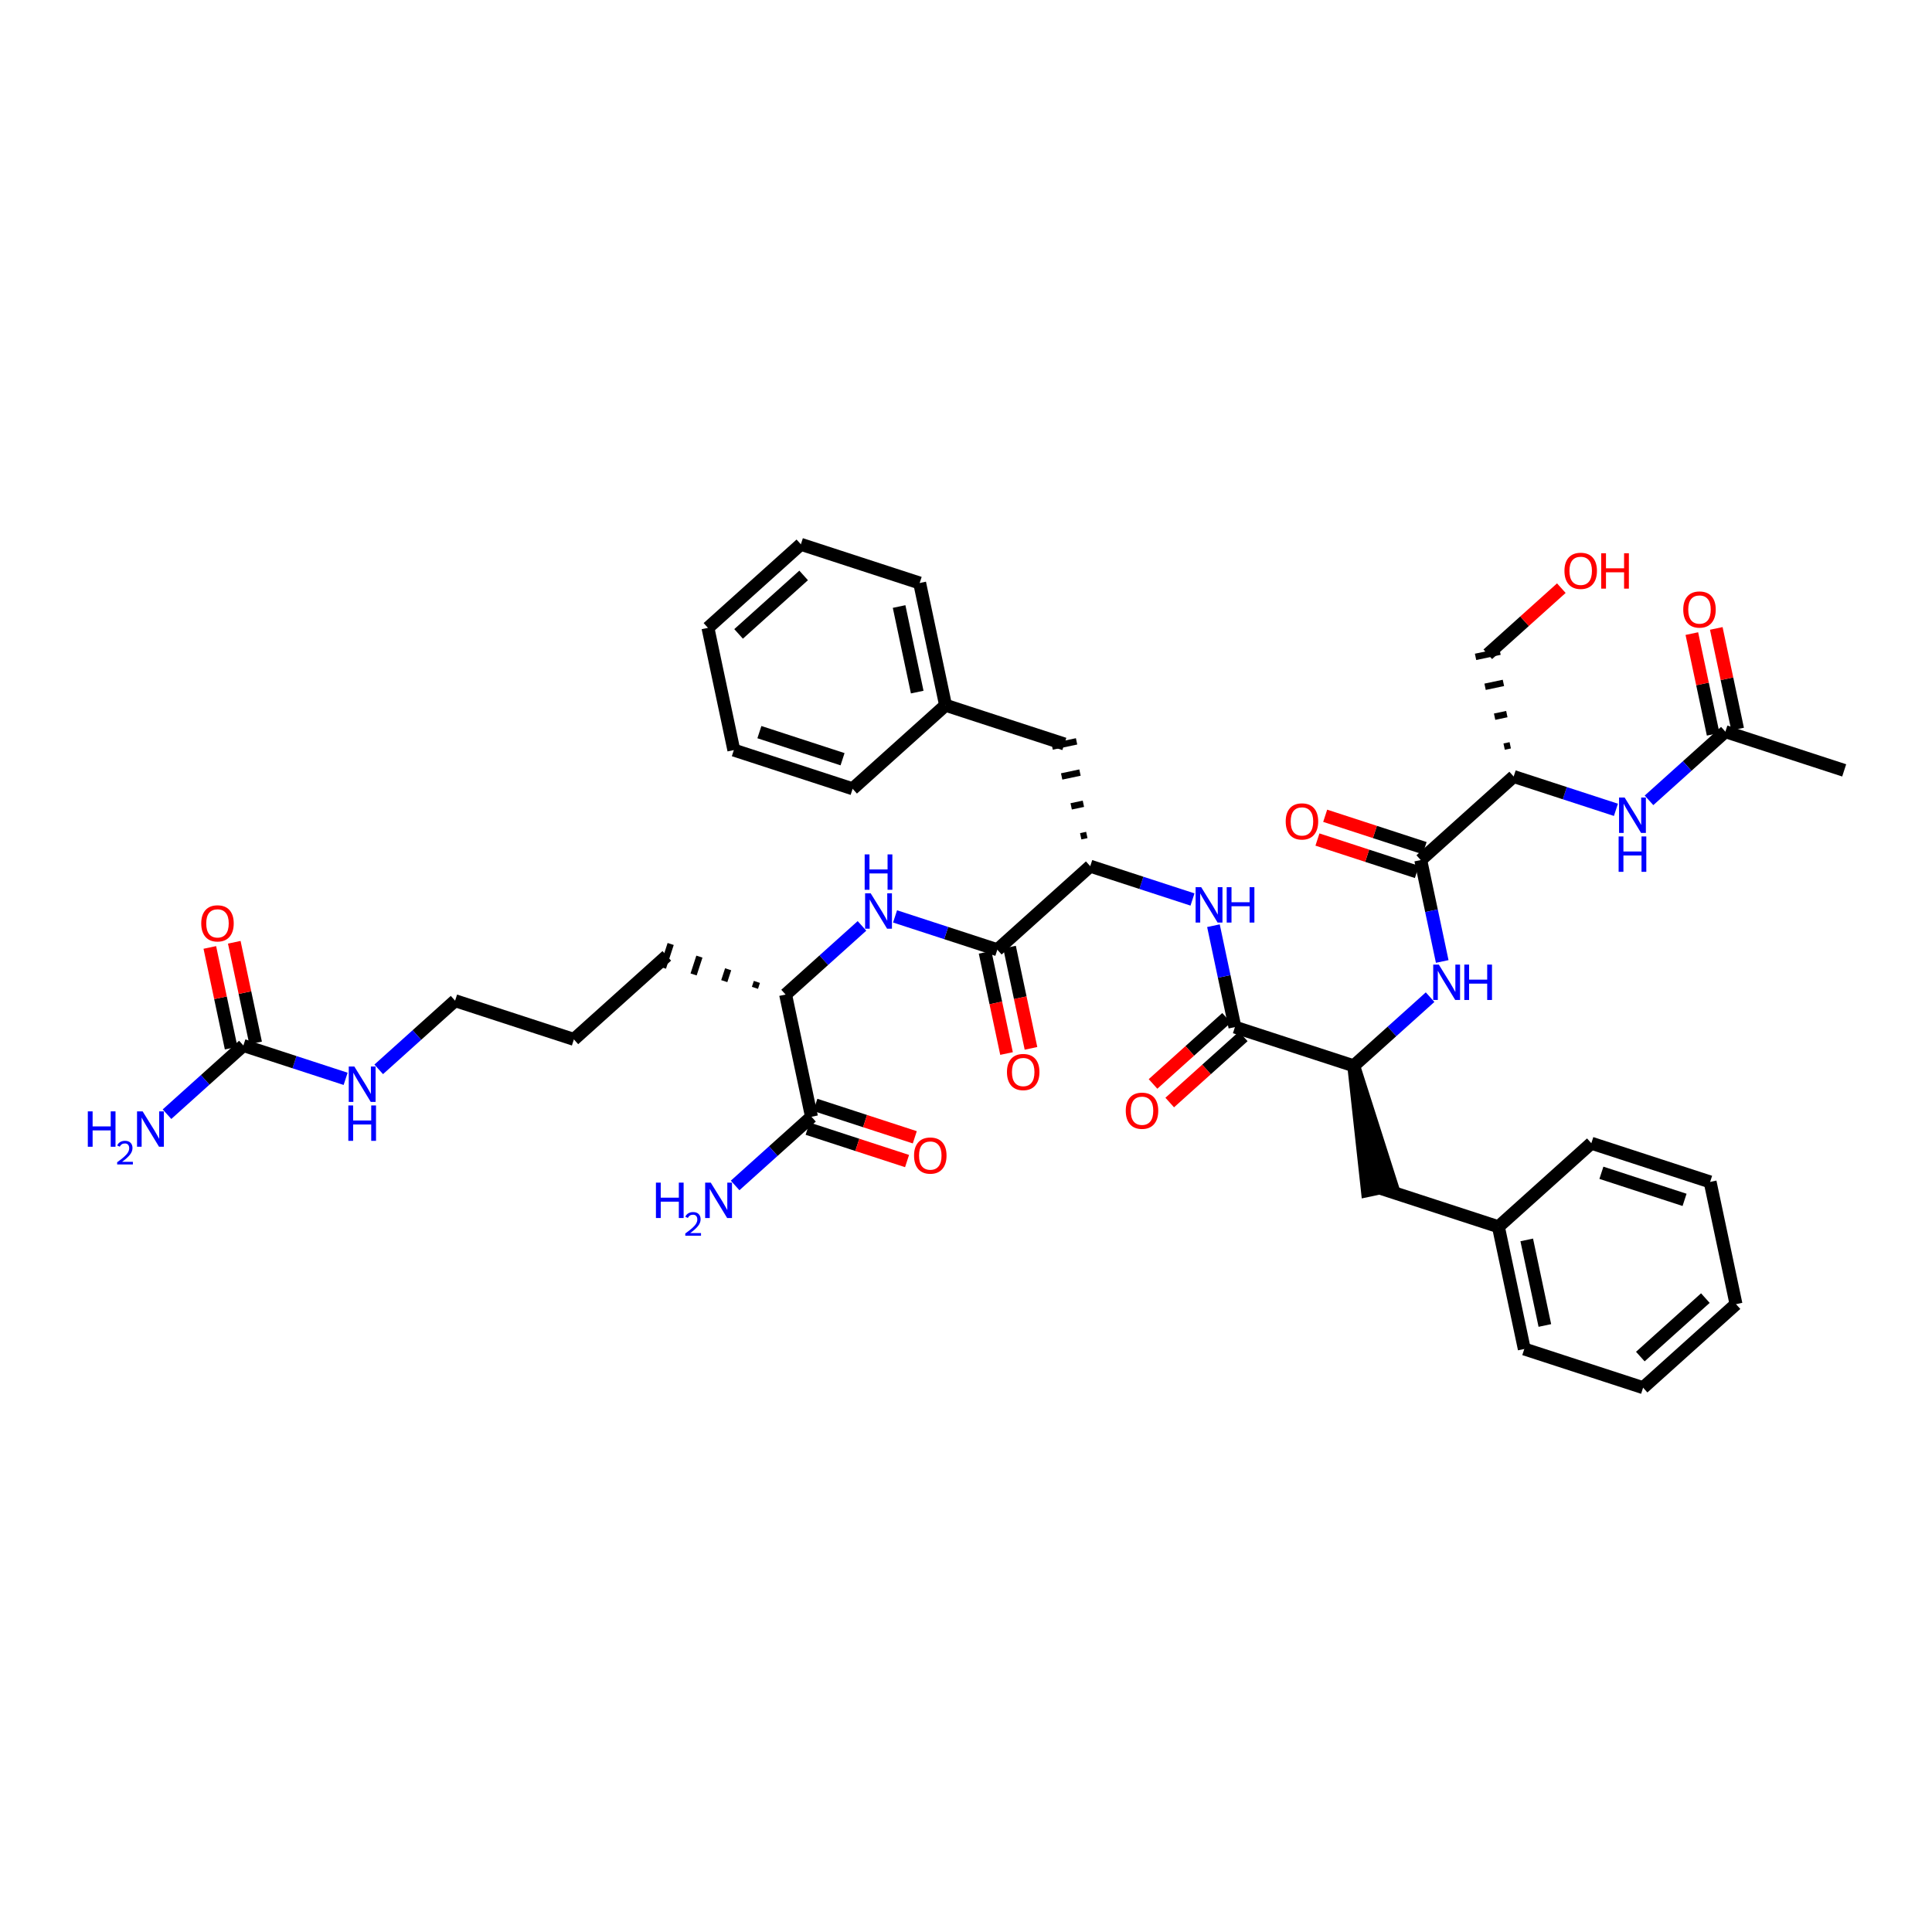 <?xml version='1.0' encoding='iso-8859-1'?>
<svg version='1.1' baseProfile='full'
              xmlns='http://www.w3.org/2000/svg'
                      xmlns:rdkit='http://www.rdkit.org/xml'
                      xmlns:xlink='http://www.w3.org/1999/xlink'
                  xml:space='preserve'
width='300px' height='300px' viewBox='0 0 300 300'>
<!-- END OF HEADER -->
<rect style='opacity:1.0;fill:#FFFFFF;stroke:none' width='300' height='300' x='0' y='0'> </rect>
<rect style='opacity:1.0;fill:#FFFFFF;stroke:none' width='300' height='300' x='0' y='0'> </rect>
<path class='bond-0 atom-0 atom-1' d='M 286.364,119.624 L 267.916,113.615' style='fill:none;fill-rule:evenodd;stroke:#000000;stroke-width:2.0px;stroke-linecap:butt;stroke-linejoin:miter;stroke-opacity:1' />
<path class='bond-1 atom-1 atom-2' d='M 269.814,113.213 L 268.159,105.397' style='fill:none;fill-rule:evenodd;stroke:#000000;stroke-width:2.0px;stroke-linecap:butt;stroke-linejoin:miter;stroke-opacity:1' />
<path class='bond-1 atom-1 atom-2' d='M 268.159,105.397 L 266.504,97.581' style='fill:none;fill-rule:evenodd;stroke:#FF0000;stroke-width:2.0px;stroke-linecap:butt;stroke-linejoin:miter;stroke-opacity:1' />
<path class='bond-1 atom-1 atom-2' d='M 266.018,114.017 L 264.363,106.201' style='fill:none;fill-rule:evenodd;stroke:#000000;stroke-width:2.0px;stroke-linecap:butt;stroke-linejoin:miter;stroke-opacity:1' />
<path class='bond-1 atom-1 atom-2' d='M 264.363,106.201 L 262.708,98.385' style='fill:none;fill-rule:evenodd;stroke:#FF0000;stroke-width:2.0px;stroke-linecap:butt;stroke-linejoin:miter;stroke-opacity:1' />
<path class='bond-2 atom-1 atom-3' d='M 267.916,113.615 L 261.987,118.946' style='fill:none;fill-rule:evenodd;stroke:#000000;stroke-width:2.0px;stroke-linecap:butt;stroke-linejoin:miter;stroke-opacity:1' />
<path class='bond-2 atom-1 atom-3' d='M 261.987,118.946 L 256.057,124.277' style='fill:none;fill-rule:evenodd;stroke:#0000FF;stroke-width:2.0px;stroke-linecap:butt;stroke-linejoin:miter;stroke-opacity:1' />
<path class='bond-3 atom-3 atom-4' d='M 250.92,125.749 L 242.981,123.163' style='fill:none;fill-rule:evenodd;stroke:#0000FF;stroke-width:2.0px;stroke-linecap:butt;stroke-linejoin:miter;stroke-opacity:1' />
<path class='bond-3 atom-3 atom-4' d='M 242.981,123.163 L 235.041,120.577' style='fill:none;fill-rule:evenodd;stroke:#000000;stroke-width:2.0px;stroke-linecap:butt;stroke-linejoin:miter;stroke-opacity:1' />
<path class='bond-4 atom-4 atom-5' d='M 234.511,115.731 L 233.562,115.932' style='fill:none;fill-rule:evenodd;stroke:#000000;stroke-width:1.0px;stroke-linecap:butt;stroke-linejoin:miter;stroke-opacity:1' />
<path class='bond-4 atom-4 atom-5' d='M 233.981,110.885 L 232.082,111.287' style='fill:none;fill-rule:evenodd;stroke:#000000;stroke-width:1.0px;stroke-linecap:butt;stroke-linejoin:miter;stroke-opacity:1' />
<path class='bond-4 atom-4 atom-5' d='M 233.45,106.04 L 230.603,106.643' style='fill:none;fill-rule:evenodd;stroke:#000000;stroke-width:1.0px;stroke-linecap:butt;stroke-linejoin:miter;stroke-opacity:1' />
<path class='bond-4 atom-4 atom-5' d='M 232.92,101.194 L 229.124,101.998' style='fill:none;fill-rule:evenodd;stroke:#000000;stroke-width:1.0px;stroke-linecap:butt;stroke-linejoin:miter;stroke-opacity:1' />
<path class='bond-6 atom-4 atom-7' d='M 235.041,120.577 L 220.613,133.548' style='fill:none;fill-rule:evenodd;stroke:#000000;stroke-width:2.0px;stroke-linecap:butt;stroke-linejoin:miter;stroke-opacity:1' />
<path class='bond-5 atom-5 atom-6' d='M 231.022,101.596 L 236.732,96.462' style='fill:none;fill-rule:evenodd;stroke:#000000;stroke-width:2.0px;stroke-linecap:butt;stroke-linejoin:miter;stroke-opacity:1' />
<path class='bond-5 atom-5 atom-6' d='M 236.732,96.462 L 242.442,91.329' style='fill:none;fill-rule:evenodd;stroke:#FF0000;stroke-width:2.0px;stroke-linecap:butt;stroke-linejoin:miter;stroke-opacity:1' />
<path class='bond-7 atom-7 atom-8' d='M 221.214,131.703 L 213.494,129.188' style='fill:none;fill-rule:evenodd;stroke:#000000;stroke-width:2.0px;stroke-linecap:butt;stroke-linejoin:miter;stroke-opacity:1' />
<path class='bond-7 atom-7 atom-8' d='M 213.494,129.188 L 205.774,126.673' style='fill:none;fill-rule:evenodd;stroke:#FF0000;stroke-width:2.0px;stroke-linecap:butt;stroke-linejoin:miter;stroke-opacity:1' />
<path class='bond-7 atom-7 atom-8' d='M 220.013,135.393 L 212.292,132.878' style='fill:none;fill-rule:evenodd;stroke:#000000;stroke-width:2.0px;stroke-linecap:butt;stroke-linejoin:miter;stroke-opacity:1' />
<path class='bond-7 atom-7 atom-8' d='M 212.292,132.878 L 204.572,130.363' style='fill:none;fill-rule:evenodd;stroke:#FF0000;stroke-width:2.0px;stroke-linecap:butt;stroke-linejoin:miter;stroke-opacity:1' />
<path class='bond-8 atom-7 atom-9' d='M 220.613,133.548 L 222.281,141.422' style='fill:none;fill-rule:evenodd;stroke:#000000;stroke-width:2.0px;stroke-linecap:butt;stroke-linejoin:miter;stroke-opacity:1' />
<path class='bond-8 atom-7 atom-9' d='M 222.281,141.422 L 223.948,149.296' style='fill:none;fill-rule:evenodd;stroke:#0000FF;stroke-width:2.0px;stroke-linecap:butt;stroke-linejoin:miter;stroke-opacity:1' />
<path class='bond-9 atom-9 atom-10' d='M 222.064,154.838 L 216.135,160.169' style='fill:none;fill-rule:evenodd;stroke:#0000FF;stroke-width:2.0px;stroke-linecap:butt;stroke-linejoin:miter;stroke-opacity:1' />
<path class='bond-9 atom-9 atom-10' d='M 216.135,160.169 L 210.205,165.499' style='fill:none;fill-rule:evenodd;stroke:#000000;stroke-width:2.0px;stroke-linecap:butt;stroke-linejoin:miter;stroke-opacity:1' />
<path class='bond-10 atom-10 atom-11' d='M 210.205,165.499 L 212.327,184.882 L 216.123,184.078 Z' style='fill:#000000;fill-rule:evenodd;fill-opacity:1;stroke:#000000;stroke-width:2.0px;stroke-linecap:butt;stroke-linejoin:miter;stroke-opacity:1;' />
<path class='bond-17 atom-10 atom-18' d='M 210.205,165.499 L 191.758,159.49' style='fill:none;fill-rule:evenodd;stroke:#000000;stroke-width:2.0px;stroke-linecap:butt;stroke-linejoin:miter;stroke-opacity:1' />
<path class='bond-11 atom-11 atom-12' d='M 214.225,184.48 L 232.672,190.489' style='fill:none;fill-rule:evenodd;stroke:#000000;stroke-width:2.0px;stroke-linecap:butt;stroke-linejoin:miter;stroke-opacity:1' />
<path class='bond-12 atom-12 atom-13' d='M 232.672,190.489 L 236.691,209.47' style='fill:none;fill-rule:evenodd;stroke:#000000;stroke-width:2.0px;stroke-linecap:butt;stroke-linejoin:miter;stroke-opacity:1' />
<path class='bond-12 atom-12 atom-13' d='M 237.071,192.532 L 239.884,205.819' style='fill:none;fill-rule:evenodd;stroke:#000000;stroke-width:2.0px;stroke-linecap:butt;stroke-linejoin:miter;stroke-opacity:1' />
<path class='bond-42 atom-17 atom-12' d='M 247.1,177.518 L 232.672,190.489' style='fill:none;fill-rule:evenodd;stroke:#000000;stroke-width:2.0px;stroke-linecap:butt;stroke-linejoin:miter;stroke-opacity:1' />
<path class='bond-13 atom-13 atom-14' d='M 236.691,209.47 L 255.139,215.479' style='fill:none;fill-rule:evenodd;stroke:#000000;stroke-width:2.0px;stroke-linecap:butt;stroke-linejoin:miter;stroke-opacity:1' />
<path class='bond-14 atom-14 atom-15' d='M 255.139,215.479 L 269.566,202.508' style='fill:none;fill-rule:evenodd;stroke:#000000;stroke-width:2.0px;stroke-linecap:butt;stroke-linejoin:miter;stroke-opacity:1' />
<path class='bond-14 atom-14 atom-15' d='M 254.709,210.648 L 264.808,201.568' style='fill:none;fill-rule:evenodd;stroke:#000000;stroke-width:2.0px;stroke-linecap:butt;stroke-linejoin:miter;stroke-opacity:1' />
<path class='bond-15 atom-15 atom-16' d='M 269.566,202.508 L 265.547,183.527' style='fill:none;fill-rule:evenodd;stroke:#000000;stroke-width:2.0px;stroke-linecap:butt;stroke-linejoin:miter;stroke-opacity:1' />
<path class='bond-16 atom-16 atom-17' d='M 265.547,183.527 L 247.1,177.518' style='fill:none;fill-rule:evenodd;stroke:#000000;stroke-width:2.0px;stroke-linecap:butt;stroke-linejoin:miter;stroke-opacity:1' />
<path class='bond-16 atom-16 atom-17' d='M 261.578,186.315 L 248.665,182.109' style='fill:none;fill-rule:evenodd;stroke:#000000;stroke-width:2.0px;stroke-linecap:butt;stroke-linejoin:miter;stroke-opacity:1' />
<path class='bond-18 atom-18 atom-19' d='M 190.461,158.047 L 184.75,163.181' style='fill:none;fill-rule:evenodd;stroke:#000000;stroke-width:2.0px;stroke-linecap:butt;stroke-linejoin:miter;stroke-opacity:1' />
<path class='bond-18 atom-18 atom-19' d='M 184.75,163.181 L 179.04,168.315' style='fill:none;fill-rule:evenodd;stroke:#FF0000;stroke-width:2.0px;stroke-linecap:butt;stroke-linejoin:miter;stroke-opacity:1' />
<path class='bond-18 atom-18 atom-19' d='M 193.055,160.933 L 187.345,166.067' style='fill:none;fill-rule:evenodd;stroke:#000000;stroke-width:2.0px;stroke-linecap:butt;stroke-linejoin:miter;stroke-opacity:1' />
<path class='bond-18 atom-18 atom-19' d='M 187.345,166.067 L 181.634,171.201' style='fill:none;fill-rule:evenodd;stroke:#FF0000;stroke-width:2.0px;stroke-linecap:butt;stroke-linejoin:miter;stroke-opacity:1' />
<path class='bond-19 atom-18 atom-20' d='M 191.758,159.49 L 190.09,151.616' style='fill:none;fill-rule:evenodd;stroke:#000000;stroke-width:2.0px;stroke-linecap:butt;stroke-linejoin:miter;stroke-opacity:1' />
<path class='bond-19 atom-18 atom-20' d='M 190.09,151.616 L 188.423,143.742' style='fill:none;fill-rule:evenodd;stroke:#0000FF;stroke-width:2.0px;stroke-linecap:butt;stroke-linejoin:miter;stroke-opacity:1' />
<path class='bond-20 atom-20 atom-21' d='M 185.17,139.673 L 177.23,137.087' style='fill:none;fill-rule:evenodd;stroke:#0000FF;stroke-width:2.0px;stroke-linecap:butt;stroke-linejoin:miter;stroke-opacity:1' />
<path class='bond-20 atom-20 atom-21' d='M 177.23,137.087 L 169.291,134.501' style='fill:none;fill-rule:evenodd;stroke:#000000;stroke-width:2.0px;stroke-linecap:butt;stroke-linejoin:miter;stroke-opacity:1' />
<path class='bond-21 atom-21 atom-22' d='M 168.761,129.655 L 167.812,129.856' style='fill:none;fill-rule:evenodd;stroke:#000000;stroke-width:1.0px;stroke-linecap:butt;stroke-linejoin:miter;stroke-opacity:1' />
<path class='bond-21 atom-21 atom-22' d='M 168.23,124.809 L 166.332,125.211' style='fill:none;fill-rule:evenodd;stroke:#000000;stroke-width:1.0px;stroke-linecap:butt;stroke-linejoin:miter;stroke-opacity:1' />
<path class='bond-21 atom-21 atom-22' d='M 167.7,119.964 L 164.853,120.567' style='fill:none;fill-rule:evenodd;stroke:#000000;stroke-width:1.0px;stroke-linecap:butt;stroke-linejoin:miter;stroke-opacity:1' />
<path class='bond-21 atom-21 atom-22' d='M 167.17,115.118 L 163.374,115.922' style='fill:none;fill-rule:evenodd;stroke:#000000;stroke-width:1.0px;stroke-linecap:butt;stroke-linejoin:miter;stroke-opacity:1' />
<path class='bond-28 atom-21 atom-29' d='M 169.291,134.501 L 154.863,147.472' style='fill:none;fill-rule:evenodd;stroke:#000000;stroke-width:2.0px;stroke-linecap:butt;stroke-linejoin:miter;stroke-opacity:1' />
<path class='bond-22 atom-22 atom-23' d='M 165.272,115.52 L 146.824,109.511' style='fill:none;fill-rule:evenodd;stroke:#000000;stroke-width:2.0px;stroke-linecap:butt;stroke-linejoin:miter;stroke-opacity:1' />
<path class='bond-23 atom-23 atom-24' d='M 146.824,109.511 L 142.805,90.53' style='fill:none;fill-rule:evenodd;stroke:#000000;stroke-width:2.0px;stroke-linecap:butt;stroke-linejoin:miter;stroke-opacity:1' />
<path class='bond-23 atom-23 atom-24' d='M 142.425,107.468 L 139.612,94.181' style='fill:none;fill-rule:evenodd;stroke:#000000;stroke-width:2.0px;stroke-linecap:butt;stroke-linejoin:miter;stroke-opacity:1' />
<path class='bond-43 atom-28 atom-23' d='M 132.396,122.482 L 146.824,109.511' style='fill:none;fill-rule:evenodd;stroke:#000000;stroke-width:2.0px;stroke-linecap:butt;stroke-linejoin:miter;stroke-opacity:1' />
<path class='bond-24 atom-24 atom-25' d='M 142.805,90.53 L 124.358,84.521' style='fill:none;fill-rule:evenodd;stroke:#000000;stroke-width:2.0px;stroke-linecap:butt;stroke-linejoin:miter;stroke-opacity:1' />
<path class='bond-25 atom-25 atom-26' d='M 124.358,84.521 L 109.93,97.492' style='fill:none;fill-rule:evenodd;stroke:#000000;stroke-width:2.0px;stroke-linecap:butt;stroke-linejoin:miter;stroke-opacity:1' />
<path class='bond-25 atom-25 atom-26' d='M 124.788,89.352 L 114.688,98.432' style='fill:none;fill-rule:evenodd;stroke:#000000;stroke-width:2.0px;stroke-linecap:butt;stroke-linejoin:miter;stroke-opacity:1' />
<path class='bond-26 atom-26 atom-27' d='M 109.93,97.492 L 113.949,116.473' style='fill:none;fill-rule:evenodd;stroke:#000000;stroke-width:2.0px;stroke-linecap:butt;stroke-linejoin:miter;stroke-opacity:1' />
<path class='bond-27 atom-27 atom-28' d='M 113.949,116.473 L 132.396,122.482' style='fill:none;fill-rule:evenodd;stroke:#000000;stroke-width:2.0px;stroke-linecap:butt;stroke-linejoin:miter;stroke-opacity:1' />
<path class='bond-27 atom-27 atom-28' d='M 117.918,113.685 L 130.831,117.891' style='fill:none;fill-rule:evenodd;stroke:#000000;stroke-width:2.0px;stroke-linecap:butt;stroke-linejoin:miter;stroke-opacity:1' />
<path class='bond-29 atom-29 atom-30' d='M 152.965,147.874 L 154.629,155.732' style='fill:none;fill-rule:evenodd;stroke:#000000;stroke-width:2.0px;stroke-linecap:butt;stroke-linejoin:miter;stroke-opacity:1' />
<path class='bond-29 atom-29 atom-30' d='M 154.629,155.732 L 156.294,163.591' style='fill:none;fill-rule:evenodd;stroke:#FF0000;stroke-width:2.0px;stroke-linecap:butt;stroke-linejoin:miter;stroke-opacity:1' />
<path class='bond-29 atom-29 atom-30' d='M 156.761,147.07 L 158.425,154.928' style='fill:none;fill-rule:evenodd;stroke:#000000;stroke-width:2.0px;stroke-linecap:butt;stroke-linejoin:miter;stroke-opacity:1' />
<path class='bond-29 atom-29 atom-30' d='M 158.425,154.928 L 160.09,162.787' style='fill:none;fill-rule:evenodd;stroke:#FF0000;stroke-width:2.0px;stroke-linecap:butt;stroke-linejoin:miter;stroke-opacity:1' />
<path class='bond-30 atom-29 atom-31' d='M 154.863,147.472 L 146.924,144.885' style='fill:none;fill-rule:evenodd;stroke:#000000;stroke-width:2.0px;stroke-linecap:butt;stroke-linejoin:miter;stroke-opacity:1' />
<path class='bond-30 atom-29 atom-31' d='M 146.924,144.885 L 138.985,142.299' style='fill:none;fill-rule:evenodd;stroke:#0000FF;stroke-width:2.0px;stroke-linecap:butt;stroke-linejoin:miter;stroke-opacity:1' />
<path class='bond-31 atom-31 atom-32' d='M 133.847,143.772 L 127.918,149.103' style='fill:none;fill-rule:evenodd;stroke:#0000FF;stroke-width:2.0px;stroke-linecap:butt;stroke-linejoin:miter;stroke-opacity:1' />
<path class='bond-31 atom-31 atom-32' d='M 127.918,149.103 L 121.988,154.434' style='fill:none;fill-rule:evenodd;stroke:#000000;stroke-width:2.0px;stroke-linecap:butt;stroke-linejoin:miter;stroke-opacity:1' />
<path class='bond-32 atom-32 atom-33' d='M 117.527,152.47 L 117.226,153.393' style='fill:none;fill-rule:evenodd;stroke:#000000;stroke-width:1.0px;stroke-linecap:butt;stroke-linejoin:miter;stroke-opacity:1' />
<path class='bond-32 atom-32 atom-33' d='M 113.065,150.507 L 112.464,152.351' style='fill:none;fill-rule:evenodd;stroke:#000000;stroke-width:1.0px;stroke-linecap:butt;stroke-linejoin:miter;stroke-opacity:1' />
<path class='bond-32 atom-32 atom-33' d='M 108.603,148.543 L 107.702,151.31' style='fill:none;fill-rule:evenodd;stroke:#000000;stroke-width:1.0px;stroke-linecap:butt;stroke-linejoin:miter;stroke-opacity:1' />
<path class='bond-32 atom-32 atom-33' d='M 104.142,146.58 L 102.94,150.269' style='fill:none;fill-rule:evenodd;stroke:#000000;stroke-width:1.0px;stroke-linecap:butt;stroke-linejoin:miter;stroke-opacity:1' />
<path class='bond-39 atom-32 atom-40' d='M 121.988,154.434 L 126.008,173.414' style='fill:none;fill-rule:evenodd;stroke:#000000;stroke-width:2.0px;stroke-linecap:butt;stroke-linejoin:miter;stroke-opacity:1' />
<path class='bond-33 atom-33 atom-34' d='M 103.541,148.424 L 89.113,161.396' style='fill:none;fill-rule:evenodd;stroke:#000000;stroke-width:2.0px;stroke-linecap:butt;stroke-linejoin:miter;stroke-opacity:1' />
<path class='bond-34 atom-34 atom-35' d='M 89.113,161.396 L 70.666,155.386' style='fill:none;fill-rule:evenodd;stroke:#000000;stroke-width:2.0px;stroke-linecap:butt;stroke-linejoin:miter;stroke-opacity:1' />
<path class='bond-35 atom-35 atom-36' d='M 70.666,155.386 L 64.736,160.717' style='fill:none;fill-rule:evenodd;stroke:#000000;stroke-width:2.0px;stroke-linecap:butt;stroke-linejoin:miter;stroke-opacity:1' />
<path class='bond-35 atom-35 atom-36' d='M 64.736,160.717 L 58.807,166.048' style='fill:none;fill-rule:evenodd;stroke:#0000FF;stroke-width:2.0px;stroke-linecap:butt;stroke-linejoin:miter;stroke-opacity:1' />
<path class='bond-36 atom-36 atom-37' d='M 53.669,167.521 L 45.73,164.934' style='fill:none;fill-rule:evenodd;stroke:#0000FF;stroke-width:2.0px;stroke-linecap:butt;stroke-linejoin:miter;stroke-opacity:1' />
<path class='bond-36 atom-36 atom-37' d='M 45.73,164.934 L 37.791,162.348' style='fill:none;fill-rule:evenodd;stroke:#000000;stroke-width:2.0px;stroke-linecap:butt;stroke-linejoin:miter;stroke-opacity:1' />
<path class='bond-37 atom-37 atom-38' d='M 37.791,162.348 L 31.861,167.679' style='fill:none;fill-rule:evenodd;stroke:#000000;stroke-width:2.0px;stroke-linecap:butt;stroke-linejoin:miter;stroke-opacity:1' />
<path class='bond-37 atom-37 atom-38' d='M 31.861,167.679 L 25.932,173.01' style='fill:none;fill-rule:evenodd;stroke:#0000FF;stroke-width:2.0px;stroke-linecap:butt;stroke-linejoin:miter;stroke-opacity:1' />
<path class='bond-38 atom-37 atom-39' d='M 39.689,161.946 L 38.033,154.13' style='fill:none;fill-rule:evenodd;stroke:#000000;stroke-width:2.0px;stroke-linecap:butt;stroke-linejoin:miter;stroke-opacity:1' />
<path class='bond-38 atom-37 atom-39' d='M 38.033,154.13 L 36.378,146.315' style='fill:none;fill-rule:evenodd;stroke:#FF0000;stroke-width:2.0px;stroke-linecap:butt;stroke-linejoin:miter;stroke-opacity:1' />
<path class='bond-38 atom-37 atom-39' d='M 35.893,162.75 L 34.237,154.934' style='fill:none;fill-rule:evenodd;stroke:#000000;stroke-width:2.0px;stroke-linecap:butt;stroke-linejoin:miter;stroke-opacity:1' />
<path class='bond-38 atom-37 atom-39' d='M 34.237,154.934 L 32.582,147.118' style='fill:none;fill-rule:evenodd;stroke:#FF0000;stroke-width:2.0px;stroke-linecap:butt;stroke-linejoin:miter;stroke-opacity:1' />
<path class='bond-40 atom-40 atom-41' d='M 126.008,173.414 L 120.078,178.745' style='fill:none;fill-rule:evenodd;stroke:#000000;stroke-width:2.0px;stroke-linecap:butt;stroke-linejoin:miter;stroke-opacity:1' />
<path class='bond-40 atom-40 atom-41' d='M 120.078,178.745 L 114.149,184.076' style='fill:none;fill-rule:evenodd;stroke:#0000FF;stroke-width:2.0px;stroke-linecap:butt;stroke-linejoin:miter;stroke-opacity:1' />
<path class='bond-41 atom-40 atom-42' d='M 125.407,175.259 L 133.127,177.774' style='fill:none;fill-rule:evenodd;stroke:#000000;stroke-width:2.0px;stroke-linecap:butt;stroke-linejoin:miter;stroke-opacity:1' />
<path class='bond-41 atom-40 atom-42' d='M 133.127,177.774 L 140.847,180.288' style='fill:none;fill-rule:evenodd;stroke:#FF0000;stroke-width:2.0px;stroke-linecap:butt;stroke-linejoin:miter;stroke-opacity:1' />
<path class='bond-41 atom-40 atom-42' d='M 126.609,171.569 L 134.329,174.084' style='fill:none;fill-rule:evenodd;stroke:#000000;stroke-width:2.0px;stroke-linecap:butt;stroke-linejoin:miter;stroke-opacity:1' />
<path class='bond-41 atom-40 atom-42' d='M 134.329,174.084 L 142.049,176.599' style='fill:none;fill-rule:evenodd;stroke:#FF0000;stroke-width:2.0px;stroke-linecap:butt;stroke-linejoin:miter;stroke-opacity:1' />
<path  class='atom-2' d='M 261.375 94.65
Q 261.375 93.331, 262.027 92.593
Q 262.678 91.856, 263.897 91.856
Q 265.115 91.856, 265.767 92.593
Q 266.419 93.331, 266.419 94.65
Q 266.419 95.985, 265.759 96.745
Q 265.1 97.498, 263.897 97.498
Q 262.686 97.498, 262.027 96.745
Q 261.375 95.992, 261.375 94.65
M 263.897 96.877
Q 264.735 96.877, 265.185 96.318
Q 265.643 95.752, 265.643 94.65
Q 265.643 93.571, 265.185 93.028
Q 264.735 92.477, 263.897 92.477
Q 263.059 92.477, 262.601 93.02
Q 262.151 93.563, 262.151 94.65
Q 262.151 95.76, 262.601 96.318
Q 263.059 96.877, 263.897 96.877
' fill='#FF0000'/>
<path  class='atom-3' d='M 252.274 123.839
L 254.074 126.749
Q 254.253 127.036, 254.54 127.556
Q 254.827 128.076, 254.843 128.107
L 254.843 123.839
L 255.572 123.839
L 255.572 129.333
L 254.819 129.333
L 252.887 126.151
Q 252.662 125.779, 252.421 125.352
Q 252.189 124.925, 252.119 124.793
L 252.119 129.333
L 251.405 129.333
L 251.405 123.839
L 252.274 123.839
' fill='#0000FF'/>
<path  class='atom-3' d='M 251.339 129.883
L 252.084 129.883
L 252.084 132.219
L 254.893 132.219
L 254.893 129.883
L 255.638 129.883
L 255.638 135.377
L 254.893 135.377
L 254.893 132.839
L 252.084 132.839
L 252.084 135.377
L 251.339 135.377
L 251.339 129.883
' fill='#0000FF'/>
<path  class='atom-6' d='M 242.927 88.641
Q 242.927 87.321, 243.579 86.584
Q 244.231 85.847, 245.45 85.847
Q 246.668 85.847, 247.32 86.584
Q 247.972 87.321, 247.972 88.641
Q 247.972 89.975, 247.312 90.736
Q 246.652 91.489, 245.45 91.489
Q 244.239 91.489, 243.579 90.736
Q 242.927 89.983, 242.927 88.641
M 245.45 90.868
Q 246.288 90.868, 246.738 90.309
Q 247.196 89.743, 247.196 88.641
Q 247.196 87.562, 246.738 87.019
Q 246.288 86.468, 245.45 86.468
Q 244.611 86.468, 244.154 87.011
Q 243.703 87.554, 243.703 88.641
Q 243.703 89.75, 244.154 90.309
Q 244.611 90.868, 245.45 90.868
' fill='#FF0000'/>
<path  class='atom-6' d='M 248.631 85.909
L 249.376 85.909
L 249.376 88.245
L 252.186 88.245
L 252.186 85.909
L 252.931 85.909
L 252.931 91.403
L 252.186 91.403
L 252.186 88.866
L 249.376 88.866
L 249.376 91.403
L 248.631 91.403
L 248.631 85.909
' fill='#FF0000'/>
<path  class='atom-8' d='M 199.644 127.554
Q 199.644 126.235, 200.296 125.498
Q 200.948 124.76, 202.166 124.76
Q 203.385 124.76, 204.036 125.498
Q 204.688 126.235, 204.688 127.554
Q 204.688 128.889, 204.029 129.649
Q 203.369 130.402, 202.166 130.402
Q 200.955 130.402, 200.296 129.649
Q 199.644 128.897, 199.644 127.554
M 202.166 129.781
Q 203.004 129.781, 203.454 129.223
Q 203.912 128.656, 203.912 127.554
Q 203.912 126.475, 203.454 125.932
Q 203.004 125.381, 202.166 125.381
Q 201.328 125.381, 200.87 125.924
Q 200.42 126.468, 200.42 127.554
Q 200.42 128.664, 200.87 129.223
Q 201.328 129.781, 202.166 129.781
' fill='#FF0000'/>
<path  class='atom-9' d='M 223.418 149.781
L 225.219 152.691
Q 225.397 152.978, 225.684 153.498
Q 225.972 154.018, 225.987 154.049
L 225.987 149.781
L 226.717 149.781
L 226.717 155.276
L 225.964 155.276
L 224.031 152.094
Q 223.806 151.721, 223.566 151.294
Q 223.333 150.868, 223.263 150.736
L 223.263 155.276
L 222.549 155.276
L 222.549 149.781
L 223.418 149.781
' fill='#0000FF'/>
<path  class='atom-9' d='M 227.376 149.781
L 228.121 149.781
L 228.121 152.117
L 230.931 152.117
L 230.931 149.781
L 231.676 149.781
L 231.676 155.276
L 230.931 155.276
L 230.931 152.738
L 228.121 152.738
L 228.121 155.276
L 227.376 155.276
L 227.376 149.781
' fill='#0000FF'/>
<path  class='atom-19' d='M 174.808 172.477
Q 174.808 171.158, 175.46 170.42
Q 176.112 169.683, 177.33 169.683
Q 178.548 169.683, 179.2 170.42
Q 179.852 171.158, 179.852 172.477
Q 179.852 173.812, 179.193 174.572
Q 178.533 175.325, 177.33 175.325
Q 176.119 175.325, 175.46 174.572
Q 174.808 173.82, 174.808 172.477
M 177.33 174.704
Q 178.168 174.704, 178.618 174.145
Q 179.076 173.579, 179.076 172.477
Q 179.076 171.398, 178.618 170.855
Q 178.168 170.304, 177.33 170.304
Q 176.492 170.304, 176.034 170.847
Q 175.584 171.39, 175.584 172.477
Q 175.584 173.587, 176.034 174.145
Q 176.492 174.704, 177.33 174.704
' fill='#FF0000'/>
<path  class='atom-20' d='M 186.524 137.763
L 188.324 140.673
Q 188.503 140.96, 188.79 141.48
Q 189.077 142, 189.093 142.031
L 189.093 137.763
L 189.822 137.763
L 189.822 143.257
L 189.069 143.257
L 187.137 140.075
Q 186.912 139.703, 186.671 139.276
Q 186.438 138.849, 186.369 138.717
L 186.369 143.257
L 185.655 143.257
L 185.655 137.763
L 186.524 137.763
' fill='#0000FF'/>
<path  class='atom-20' d='M 190.482 137.763
L 191.227 137.763
L 191.227 140.098
L 194.036 140.098
L 194.036 137.763
L 194.781 137.763
L 194.781 143.257
L 194.036 143.257
L 194.036 140.719
L 191.227 140.719
L 191.227 143.257
L 190.482 143.257
L 190.482 137.763
' fill='#0000FF'/>
<path  class='atom-30' d='M 156.361 166.468
Q 156.361 165.148, 157.012 164.411
Q 157.664 163.674, 158.883 163.674
Q 160.101 163.674, 160.753 164.411
Q 161.405 165.148, 161.405 166.468
Q 161.405 167.802, 160.745 168.563
Q 160.086 169.316, 158.883 169.316
Q 157.672 169.316, 157.012 168.563
Q 156.361 167.81, 156.361 166.468
M 158.883 168.695
Q 159.721 168.695, 160.171 168.136
Q 160.629 167.57, 160.629 166.468
Q 160.629 165.389, 160.171 164.846
Q 159.721 164.295, 158.883 164.295
Q 158.045 164.295, 157.587 164.838
Q 157.137 165.381, 157.137 166.468
Q 157.137 167.577, 157.587 168.136
Q 158.045 168.695, 158.883 168.695
' fill='#FF0000'/>
<path  class='atom-31' d='M 135.201 138.715
L 137.002 141.625
Q 137.18 141.913, 137.467 142.433
Q 137.755 142.952, 137.77 142.984
L 137.77 138.715
L 138.5 138.715
L 138.5 144.21
L 137.747 144.21
L 135.814 141.028
Q 135.589 140.655, 135.349 140.229
Q 135.116 139.802, 135.046 139.67
L 135.046 144.21
L 134.332 144.21
L 134.332 138.715
L 135.201 138.715
' fill='#0000FF'/>
<path  class='atom-31' d='M 134.266 132.671
L 135.011 132.671
L 135.011 135.007
L 137.821 135.007
L 137.821 132.671
L 138.566 132.671
L 138.566 138.166
L 137.821 138.166
L 137.821 135.628
L 135.011 135.628
L 135.011 138.166
L 134.266 138.166
L 134.266 132.671
' fill='#0000FF'/>
<path  class='atom-36' d='M 55.023 165.61
L 56.824 168.52
Q 57.002 168.808, 57.289 169.328
Q 57.577 169.848, 57.592 169.879
L 57.592 165.61
L 58.322 165.61
L 58.322 171.105
L 57.569 171.105
L 55.636 167.923
Q 55.411 167.55, 55.171 167.124
Q 54.938 166.697, 54.868 166.565
L 54.868 171.105
L 54.154 171.105
L 54.154 165.61
L 55.023 165.61
' fill='#0000FF'/>
<path  class='atom-36' d='M 54.088 171.654
L 54.833 171.654
L 54.833 173.99
L 57.643 173.99
L 57.643 171.654
L 58.388 171.654
L 58.388 177.149
L 57.643 177.149
L 57.643 174.611
L 54.833 174.611
L 54.833 177.149
L 54.088 177.149
L 54.088 171.654
' fill='#0000FF'/>
<path  class='atom-38' d='M 13.636 172.572
L 14.381 172.572
L 14.381 174.908
L 17.191 174.908
L 17.191 172.572
L 17.936 172.572
L 17.936 178.067
L 17.191 178.067
L 17.191 175.529
L 14.381 175.529
L 14.381 178.067
L 13.636 178.067
L 13.636 172.572
' fill='#0000FF'/>
<path  class='atom-38' d='M 18.202 177.874
Q 18.335 177.531, 18.653 177.341
Q 18.97 177.147, 19.411 177.147
Q 19.959 177.147, 20.266 177.444
Q 20.573 177.741, 20.573 178.268
Q 20.573 178.806, 20.174 179.308
Q 19.78 179.81, 18.96 180.404
L 20.635 180.404
L 20.635 180.814
L 18.192 180.814
L 18.192 180.471
Q 18.868 179.989, 19.267 179.631
Q 19.672 179.272, 19.867 178.95
Q 20.061 178.627, 20.061 178.294
Q 20.061 177.946, 19.887 177.751
Q 19.713 177.556, 19.411 177.556
Q 19.119 177.556, 18.924 177.674
Q 18.73 177.792, 18.591 178.053
L 18.202 177.874
' fill='#0000FF'/>
<path  class='atom-38' d='M 22.148 172.572
L 23.949 175.482
Q 24.127 175.77, 24.414 176.289
Q 24.701 176.809, 24.717 176.84
L 24.717 172.572
L 25.447 172.572
L 25.447 178.067
L 24.694 178.067
L 22.761 174.885
Q 22.536 174.512, 22.296 174.086
Q 22.063 173.659, 21.993 173.527
L 21.993 178.067
L 21.279 178.067
L 21.279 172.572
L 22.148 172.572
' fill='#0000FF'/>
<path  class='atom-39' d='M 31.249 143.383
Q 31.249 142.064, 31.901 141.327
Q 32.553 140.59, 33.771 140.59
Q 34.99 140.59, 35.642 141.327
Q 36.293 142.064, 36.293 143.383
Q 36.293 144.718, 35.634 145.479
Q 34.974 146.231, 33.771 146.231
Q 32.56 146.231, 31.901 145.479
Q 31.249 144.726, 31.249 143.383
M 33.771 145.611
Q 34.609 145.611, 35.059 145.052
Q 35.517 144.485, 35.517 143.383
Q 35.517 142.305, 35.059 141.761
Q 34.609 141.21, 33.771 141.21
Q 32.933 141.21, 32.475 141.754
Q 32.025 142.297, 32.025 143.383
Q 32.025 144.493, 32.475 145.052
Q 32.933 145.611, 33.771 145.611
' fill='#FF0000'/>
<path  class='atom-41' d='M 101.853 183.638
L 102.598 183.638
L 102.598 185.974
L 105.408 185.974
L 105.408 183.638
L 106.153 183.638
L 106.153 189.133
L 105.408 189.133
L 105.408 186.595
L 102.598 186.595
L 102.598 189.133
L 101.853 189.133
L 101.853 183.638
' fill='#0000FF'/>
<path  class='atom-41' d='M 106.419 188.94
Q 106.552 188.597, 106.87 188.407
Q 107.187 188.212, 107.628 188.212
Q 108.176 188.212, 108.483 188.509
Q 108.79 188.807, 108.79 189.334
Q 108.79 189.872, 108.391 190.374
Q 107.997 190.876, 107.177 191.47
L 108.852 191.47
L 108.852 191.88
L 106.409 191.88
L 106.409 191.537
Q 107.085 191.055, 107.484 190.697
Q 107.889 190.338, 108.084 190.015
Q 108.278 189.693, 108.278 189.36
Q 108.278 189.011, 108.104 188.817
Q 107.93 188.622, 107.628 188.622
Q 107.336 188.622, 107.141 188.74
Q 106.947 188.858, 106.808 189.119
L 106.419 188.94
' fill='#0000FF'/>
<path  class='atom-41' d='M 110.365 183.638
L 112.166 186.548
Q 112.344 186.835, 112.631 187.355
Q 112.918 187.875, 112.934 187.906
L 112.934 183.638
L 113.663 183.638
L 113.663 189.133
L 112.911 189.133
L 110.978 185.951
Q 110.753 185.578, 110.513 185.151
Q 110.28 184.725, 110.21 184.593
L 110.21 189.133
L 109.496 189.133
L 109.496 183.638
L 110.365 183.638
' fill='#0000FF'/>
<path  class='atom-42' d='M 141.933 179.439
Q 141.933 178.12, 142.585 177.382
Q 143.236 176.645, 144.455 176.645
Q 145.673 176.645, 146.325 177.382
Q 146.977 178.12, 146.977 179.439
Q 146.977 180.774, 146.317 181.534
Q 145.658 182.287, 144.455 182.287
Q 143.244 182.287, 142.585 181.534
Q 141.933 180.781, 141.933 179.439
M 144.455 181.666
Q 145.293 181.666, 145.743 181.107
Q 146.201 180.541, 146.201 179.439
Q 146.201 178.36, 145.743 177.817
Q 145.293 177.266, 144.455 177.266
Q 143.617 177.266, 143.159 177.809
Q 142.709 178.352, 142.709 179.439
Q 142.709 180.549, 143.159 181.107
Q 143.617 181.666, 144.455 181.666
' fill='#FF0000'/>
</svg>
